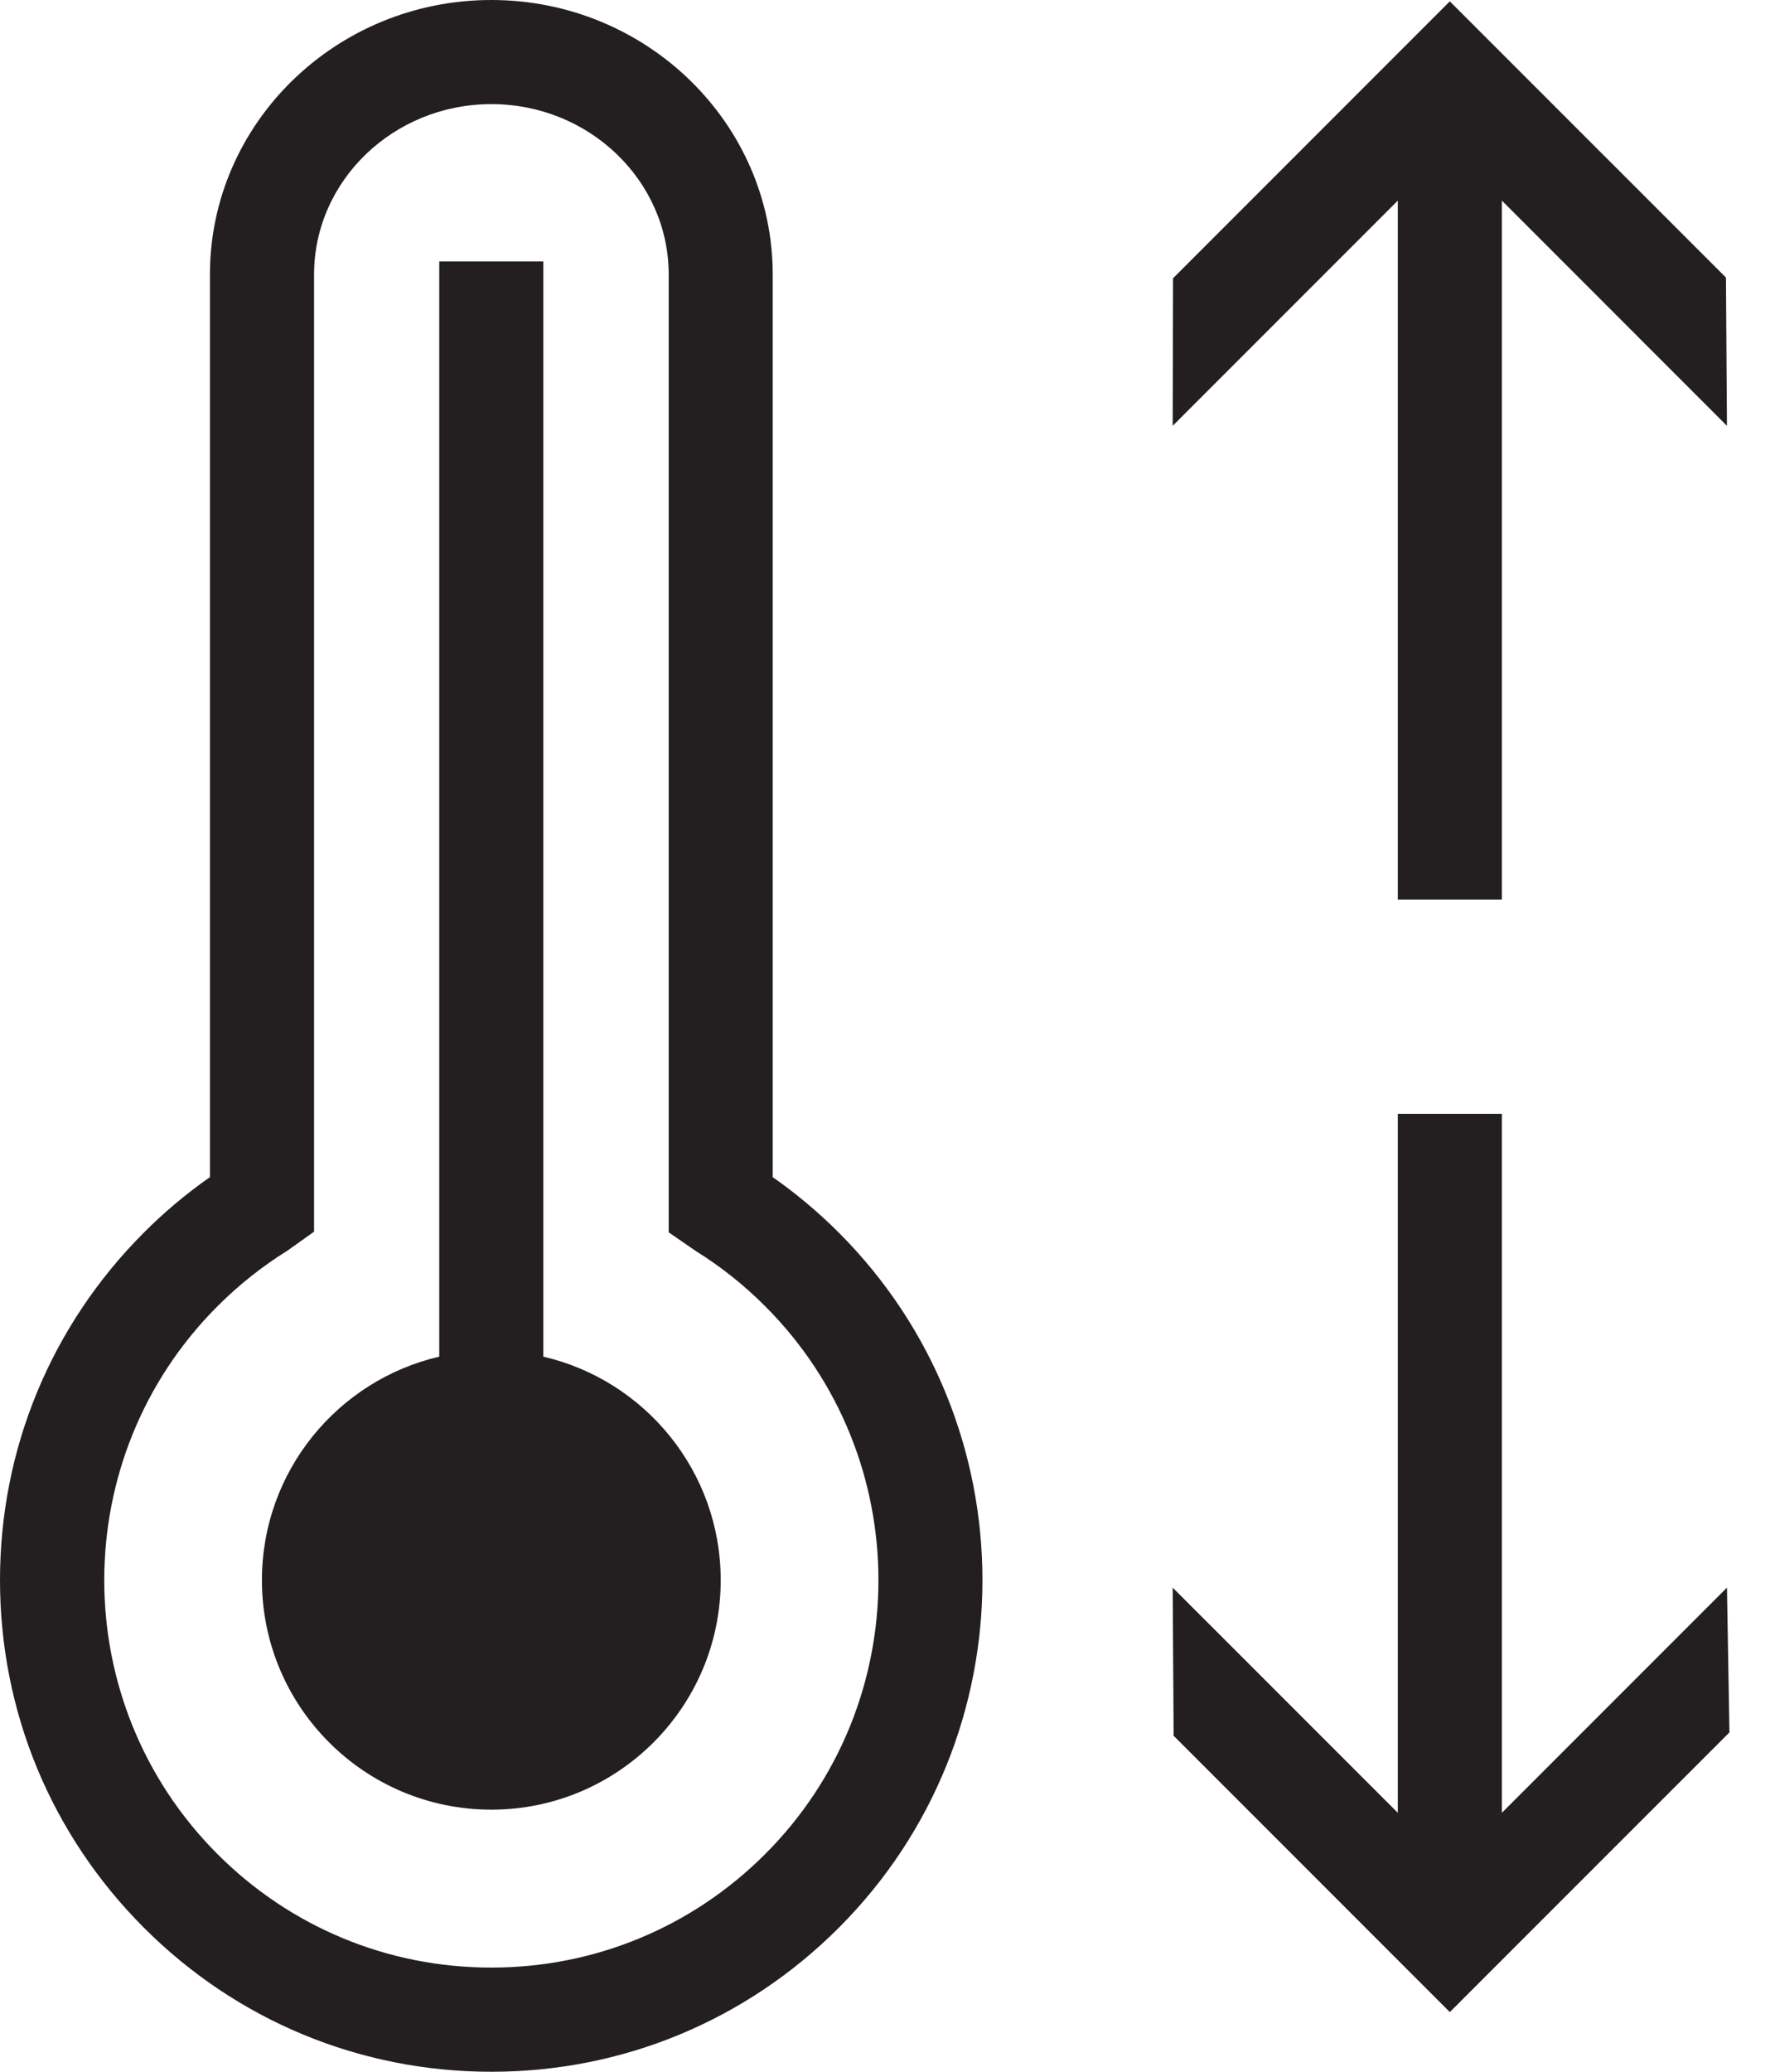 <svg xmlns="http://www.w3.org/2000/svg" fill="none" viewBox="0 0 30 35" height="35" width="30">
<path fill="#231F20" d="M9.183 22.919V4.417H7.424V22.919C5.708 23.318 4.427 24.856 4.427 26.695C4.427 28.836 6.163 30.572 8.304 30.572C10.444 30.572 12.181 28.836 12.181 26.695C12.181 24.857 10.901 23.318 9.183 22.919Z"></path>
<path fill="#231F20" d="M23.625 15.198H25.384V3.389L29.188 7.194L29.171 4.689L24.504 0.023L19.826 4.701L19.82 7.194L23.625 3.389V15.198Z"></path>
<path fill="#231F20" d="M29.188 26.821L25.384 30.625V18.817H23.625V30.625L19.82 26.821L19.836 29.324L24.504 33.992L29.23 29.267L29.188 26.821Z"></path>
<path fill="#231F20" d="M13.06 19.886V4.638C13.06 2.081 10.927 0 8.304 0C5.681 0 3.548 2.081 3.548 4.638V19.886C3.151 20.164 2.776 20.478 2.432 20.823C0.864 22.392 0 24.477 0 26.695C0 28.913 0.864 30.998 2.433 32.567C4.001 34.136 6.086 35 8.305 35C10.524 35 12.608 34.136 14.177 32.567C17.414 29.329 17.414 24.061 14.177 20.824C13.832 20.479 13.458 20.165 13.061 19.887L13.06 19.886ZM12.932 31.323C11.695 32.559 10.051 33.24 8.304 33.24C6.556 33.24 4.912 32.559 3.676 31.323C1.124 28.771 1.124 24.619 3.676 22.067C4.033 21.71 4.429 21.395 4.854 21.131L5.308 20.808V4.638C5.308 3.051 6.652 1.759 8.305 1.759C9.957 1.759 11.302 3.051 11.302 4.638V20.819L11.682 21.081L11.769 21.14C12.188 21.402 12.58 21.713 12.932 22.067C15.485 24.619 15.485 28.771 12.932 31.323H12.932Z"></path>
</svg>
